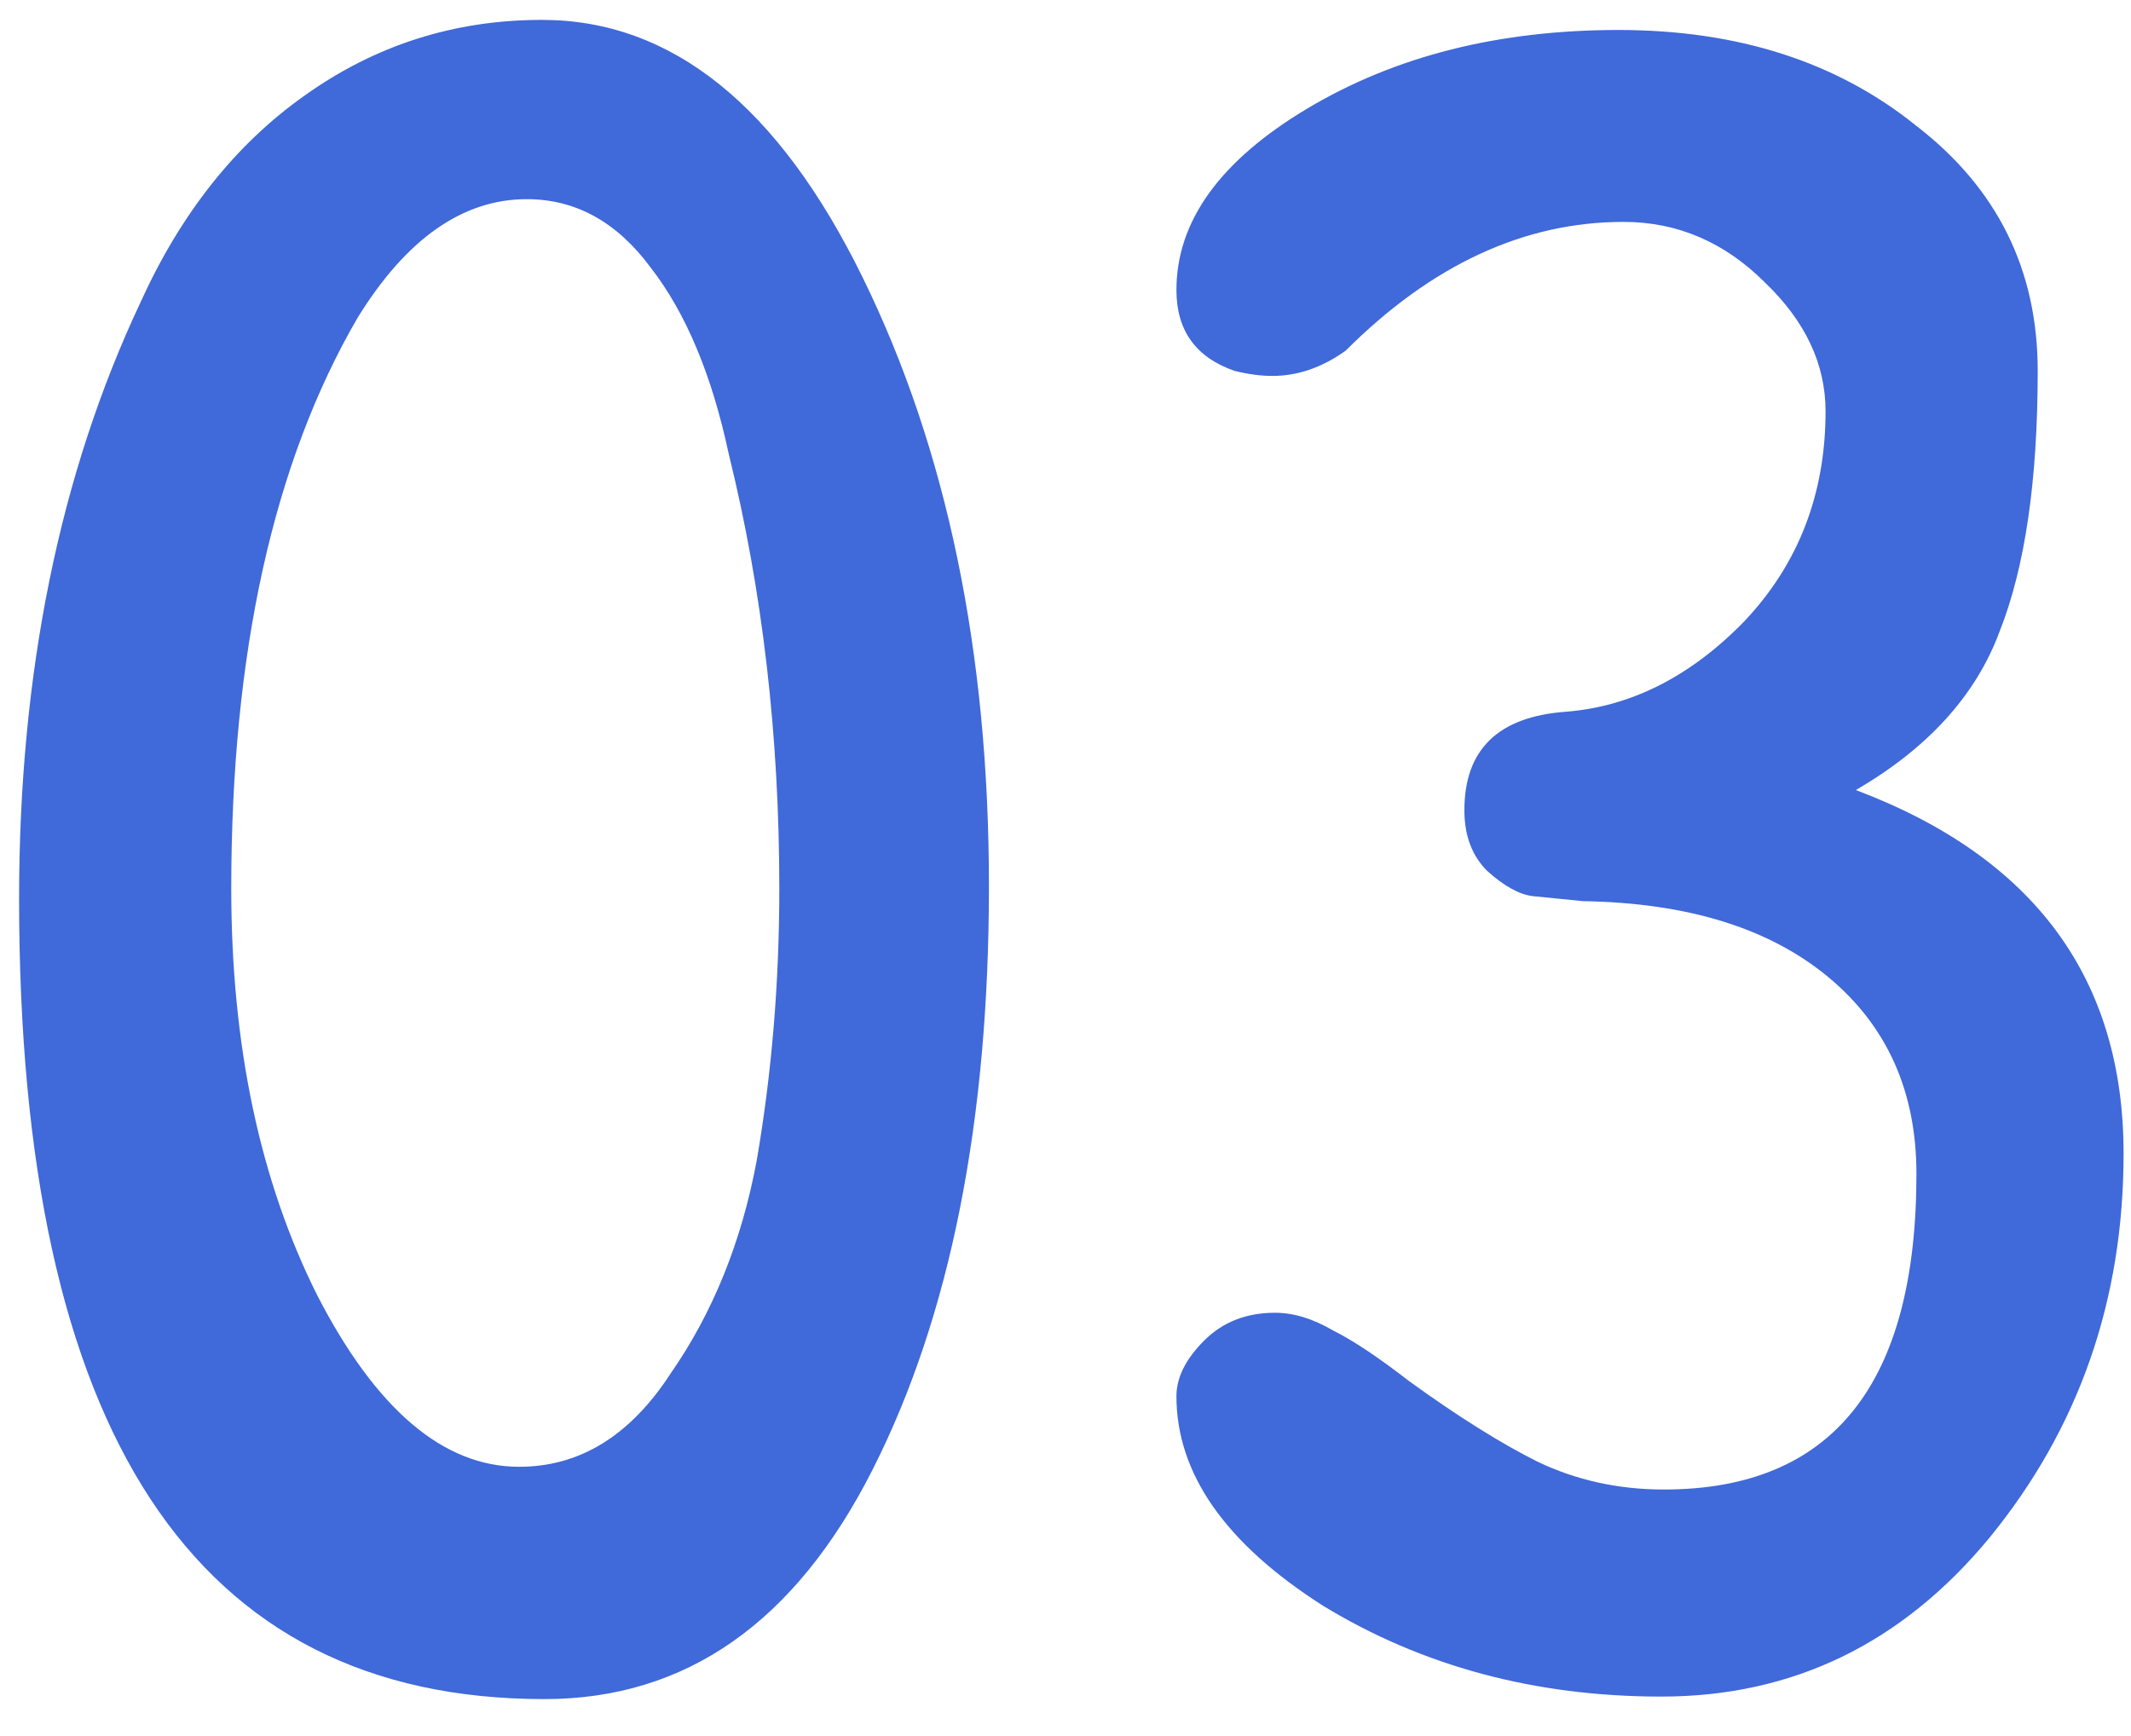 <svg width="54" height="44" viewBox="0 0 54 44" fill="none" xmlns="http://www.w3.org/2000/svg">
<path d="M13.796 43.064C4.921 43.064 0.484 36.301 0.484 22.776C0.484 17.059 1.508 12.024 3.556 7.672C4.58 5.411 5.967 3.661 7.716 2.424C9.508 1.144 11.513 0.504 13.732 0.504C17.017 0.504 19.727 2.68 21.86 7.032C23.993 11.384 25.06 16.525 25.06 22.456C25.06 28.429 24.079 33.357 22.116 37.24C20.153 41.123 17.38 43.064 13.796 43.064ZM8.036 32.824C9.529 35.725 11.236 37.176 13.156 37.176C14.692 37.176 15.972 36.387 16.996 34.808C18.063 33.272 18.788 31.48 19.172 29.432C19.556 27.213 19.748 24.909 19.748 22.52C19.748 18.637 19.321 14.968 18.468 11.512C18.041 9.507 17.38 7.928 16.484 6.776C15.631 5.624 14.585 5.048 13.348 5.048C11.727 5.048 10.297 6.051 9.06 8.056C6.927 11.725 5.86 16.547 5.86 22.52C5.86 26.488 6.585 29.923 8.036 32.824ZM44.724 7.16C43.7 6.136 42.505 5.624 41.139 5.624C38.622 5.624 36.276 6.712 34.099 8.888C33.502 9.315 32.883 9.528 32.243 9.528C31.945 9.528 31.625 9.485 31.284 9.4C30.302 9.059 29.811 8.376 29.811 7.352C29.811 5.603 30.921 4.067 33.139 2.744C35.358 1.421 37.982 0.76 41.011 0.76C44.041 0.76 46.558 1.571 48.563 3.192C50.611 4.771 51.636 6.84 51.636 9.4C51.636 12.173 51.316 14.371 50.675 15.992C50.078 17.613 48.862 18.957 47.028 20.024C51.55 21.731 53.812 24.803 53.812 29.24C53.812 32.952 52.681 36.195 50.419 38.968C48.201 41.656 45.428 43 42.099 43C38.9 43 36.041 42.232 33.523 40.696C31.049 39.117 29.811 37.347 29.811 35.384C29.811 34.915 30.046 34.445 30.515 33.976C30.985 33.507 31.582 33.272 32.307 33.272C32.777 33.272 33.267 33.421 33.779 33.72C34.291 33.976 34.931 34.403 35.7 35C36.937 35.896 38.025 36.579 38.964 37.048C39.945 37.517 41.011 37.752 42.163 37.752C46.43 37.752 48.563 35.085 48.563 29.752C48.563 27.661 47.817 25.997 46.324 24.76C44.83 23.523 42.761 22.883 40.115 22.84L38.836 22.712C38.494 22.669 38.11 22.456 37.684 22.072C37.3 21.688 37.108 21.176 37.108 20.536C37.108 19 37.961 18.168 39.667 18.04C41.331 17.912 42.846 17.144 44.212 15.736C45.577 14.285 46.26 12.515 46.26 10.424C46.26 9.229 45.748 8.141 44.724 7.16Z" fill="#4069D9"/>
</svg>
